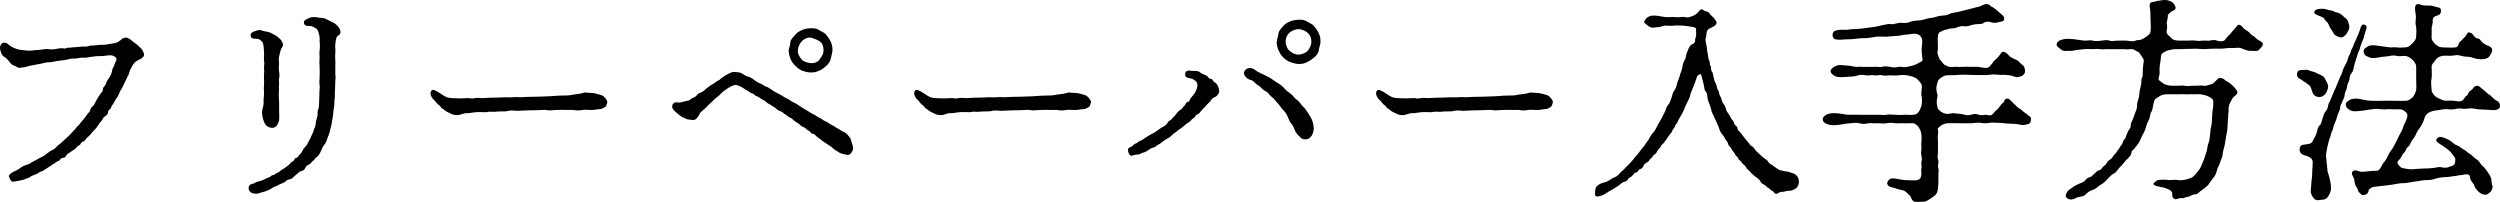<?xml version="1.0" encoding="UTF-8"?>
<svg id="_レイヤー_1" data-name="レイヤー_1" xmlns="http://www.w3.org/2000/svg" version="1.1" viewBox="0 0 344.243 27.802">
  <!-- Generator: Adobe Illustrator 29.7.1, SVG Export Plug-In . SVG Version: 2.1.1 Build 8)  -->
  <path d="M15.871,5.929c.42-.12.569-.27.75-.42.24-.24.39-.301.689-.33.33-.029.78.359,1.021.57.149.119.45.3.6.449.21.24.36.33.51.48.24.27.301.51.391.75.149.449-.66.779-.78.84-.51.24-.66.51-.84.811-.21.39-.36.6-.39.84-.061.359-.271.6-.36.84l-.33.689c-.09.18-.15.33-.33.69-.24.329-.21.329-.36.659-.149.36-.21.48-.359.66-.15.18-.21.33-.391.66-.149.301-.329.42-.39.66-.06.3-.42.33-.42.63,0,.21-.06.39-.45.63-.239.15-.359.51-.449.6-.211.211-.301.33-.45.601-.181.3-.33.45-.48.601-.24.27-.42.42-.51.569-.12.181-.27.3-.54.54-.18.15-.33.51-.54.54-.33.06-.33.42-.54.51-.359.149-.359.33-.6.511-.3.209-.33.239-.57.389-.18.15-.42.24-.569.42-.181.301-.24.421-.54.421-.391.06-.391.39-.57.42-.3.06-.39.239-.6.36-.301.149-.391.27-.601.39-.12.06-.33.21-.569.36-.12.09-.36.27-.601.33-.27.06-.6.389-.96.479-.479.12-.6.36-.93.45-.271.119-.75.3-1.11.33-.27.029-.87.239-1.08.119-.119-.06-.42-.6-.39-.779.06-.24.45-.48.81-.631.301-.119.69-.39.9-.539.33-.24.51-.24.9-.391.359-.119.42-.27.84-.449.149-.061.66-.391.87-.48s.479-.21.84-.51c.149-.09.42-.36.81-.54.36-.149.45-.33.75-.601.3-.209.33-.299.51-.42l.48-.449c.24-.24.66-.57.96-.93.09-.121.24-.271.45-.48.18-.21.21-.33.449-.51.21-.18.21-.301.42-.51.091-.09.24-.271.42-.511.091-.12.24-.3.391-.54.06-.119.33-.24.39-.539.03-.211.15-.361.36-.541.18-.149.24-.33.359-.569.21-.421.45-.81.69-1.14.21-.271.33-.33.33-.57,0-.301.149-.391.3-.57.15-.15.12-.42.39-.811.181-.239.511-.689.57-1.199,0-.18.18-.45.3-.75.061-.18.21-.6.3-.75.12-.3-.3-.57-.479-.6-.36-.12-.63-.03-.96,0-.24.029-.51.06-.78.06-.51-.03-.72.06-1.17.09-.39.03-.84.181-1.17.12-.57-.029-.81.15-1.2.12-.27-.03-.779.06-1.17.181-.479.09-.75.09-1.17.149s-.899.21-1.14.18c-.39,0-.81.12-1.17.21-.39.09-.81.12-1.17.211-.3.059-.6.119-.84.209s-.72.09-.9.15c-.18.029-.51-.24-.87-.359-.329-.121-.449-.421-.689-.66-.24-.271-.33-.391-.48-.451-.239-.119-.42-.359-.479-.539-.18-.48-.271-.78-.061-1.2.21-.3.391-.3.66-.24.3.06.42.33.87.57.93.479,1.59.42,1.98.479.6.09.989-.06,1.529-.06.391,0,1.17-.21,1.53-.12.27.061.81.03,1.14-.061.391-.06.601-.09.811-.06.42.12.569-.12.84-.09.18.03.51-.06.93-.06.15,0,.72-.09.9-.09.27-.03.479.09.96-.09.449-.091.63-.031.96-.091.479-.09.989-.03,1.35-.09l1.29-.21Z"/>
  <path d="M46.051,3.199c.301.211.69.601.78.931.18.659-.24.72-.33.81-.3.27-.27.84-.33,1.141-.06.359.061.779,0,1.199-.029.301-.029.811,0,.961.03.18,0,.6,0,.959v.961c.061.479.061.539,0,.959,0,.45-.029.66-.029.961,0,.449-.061.629-.03.959.03.271-.061.6-.061.961,0,.329-.029.689-.09.989-.09.36-.09,1.021-.18,1.351-.09.479-.15.959-.24,1.229-.12.36-.12.69-.33,1.14-.18.391-.18.689-.45,1.08-.329.42-.479.75-.569.99-.09.359-.48.84-.72.96-.12.06-.12.239-.421.45-.21.149-.18.299-.479.449s-.42.211-.51.45c-.15.33-.33.39-.54.45-.391.09-.42.3-.75.51-.3.27-.57.6-.84.63-.36.03-.51.21-.69.36-.21.18-.66.27-.87.42-.27.18-.63.24-.84.39-.33.24-.51.3-.87.45-.27.12-.479.12-.869.27-.21.09-.54.121-.78.09-.45-.06-.66-.299-.75-.539-.061-.18-.061-.54.24-.721.27-.149.449-.09.6-.209.12-.121.36-.181.72-.271.48-.12.9-.42,1.26-.511.21-.059.24-.299.54-.299.181,0,.301-.24.511-.301.27-.09.359-.18.569-.359.15-.15.42-.211.601-.391.12-.119.39-.27.54-.42.21-.209.27-.39.479-.42.18-.029.18-.449.48-.479.239-.03.239-.24.479-.48.18-.149.271-.27.39-.54.12-.3.21-.33.391-.539.21-.211.24-.33.359-.57.15-.301.271-.45.33-.6.061-.211.3-.57.42-.99.061-.271.301-.601.301-.99,0-.301.18-.811.239-1.05.061-.181-.06-.601.15-1.05.09-.271.06-.78.09-1.051,0-.33.03-.66.03-1.08,0-.479.09-.75.029-1.08-.06-.329-.029-.6,0-1.049.03-.45,0-1.021,0-1.41-.06-.99,0-1.2,0-1.35,0-.301-.06-.69,0-.931.091-.93,0-.96,0-1.29.03-.539-.029-.779-.119-1.109-.091-.391-.21-.541-.36-.66-.27-.15-.48-.27-.66-.33s-.93.12-1.02-.391c-.061-.42.27-.51.72-.719.39-.211.96-.121,1.08-.091.3.091.99.03,1.26.24l1.14.569ZM34.531,5.029c-.12-.569.33-.629.69-.779s.75-.15.87-.03c.21.06.479.12.84.181.24.029.6.27.93.42.21.09.601.449.78.629.12.09.3.48.33.721.029.24-.21.359-.33.75-.09.3-.12.51-.21.869-.12.33,0,.69,0,.9-.03.42-.061.721-.03.9.18,1.08,0,1.17,0,1.379.061.721,0,.75,0,.871.061.569-.06,1.229,0,1.709.061.601.03,1.23.03,1.74,0,.48.09,1.11-.061,1.5-.18.51-.449.811-.869.811-.271,0-.511-.09-.69-.211-.12-.06-.3-.239-.45-.6-.21-.48-.3-1.14-.27-1.5.09-.539.239-.81.21-1.229-.03-.271,0-.45.029-.72.061-.631,0-.75,0-1.2,0-.39.061-.57.03-1.021-.06-.63.061-1.199,0-1.709-.03-.271.09-.601,0-1.051-.06-.359.03-.689,0-1.08-.03-.63-.06-1.32-.27-1.529-.15-.15-.24-.271-.54-.391-.181-.06-.93.09-1.021-.33Z"/>
  <path d="M79.74,12.919c.36-.031.601-.181.87-.181.3,0,.42.06.811.06.33,0,.659.09.989.181.42.12.601.149.84.42.15.149.45.54.36.75-.12.33-.12.479-.27.569-.12.061-.45.301-.66.301-.66.029-1.05.18-1.44.119-.54,0-.75-.06-.96,0-.87.15-1.02.031-1.35,0h-.84c-.42-.029-.93,0-1.35,0-.48,0-1.08.121-1.381.031-.3-.091-.899,0-1.35,0-.57,0-.99.029-1.38.029-.6,0-.78.061-1.35.061-.33,0-.87-.121-1.351.029-.33.09-.96.03-1.38.061-.51.119-1.08-.03-1.35.06-.24.06-.54.03-.78.03-.45-.03-.87,0-1.08.029-.27.03-.869.15-1.14.121-.27-.031-.899.27-1.2.27-.569,0-.779-.15-1.109-.301-.181-.09-.42-.18-.63-.359-.21-.21-.511-.3-.57-.449-.06-.211-.39-.33-.54-.541-.21-.27-.27-.359-.54-.6-.36-.45-.39-.84-.24-1.08.24-.33.54-.061,1.021.18.51.33.81.541,1.08.66.18.09.689.15.87.15.39,0,.81.029,1.05.029.93-.029,1.14-.06,1.29-.029.479.15.779-.12,1.35-.03.479.06.899-.03,1.35-.03.36,0,.78-.029,1.29-.029.45,0,.75-.061,1.29-.03.57.03.99-.06,1.32-.03.359.061.96-.029,1.319-.029l1.561-.03,1.56-.06c.36,0,.99-.091,1.56-.091.57,0,1.11,0,1.561-.12l.899-.119Z"/>
  <path d="M110.431,14.808c.36.211.601.361.811.48.21.15.54.36.84.48.21.09.479.359.81.479.18.06.54.39.811.479.149.031.569.361.84.48.21.09.569.391.81.48.271.119.63.449.81.479.181.03.391.24.57.421.18.209.36.42.39.539.12.391.33.93.33,1.23,0,.42-.09.42-.239.689-.24.301-.301.301-.63.27-.33-.06-.841-.18-1.021-.299-.24-.181-.75-.451-.84-.57-.24-.27-.45-.33-.78-.57-.149-.119-.54-.33-.779-.54-.21-.21-.33-.21-.631-.479-.359-.24-.3-.42-.63-.45-.3,0-.27-.33-.63-.45-.18-.06-.3-.33-.63-.449-.3-.091-.359-.211-.63-.451-.149-.119-.39-.209-.63-.42-.24-.209-.39-.359-.63-.449-.271-.12-.51-.42-.66-.45-.149-.03-.21-.271-.63-.42-.15-.03-.51-.24-.66-.42-.12-.12-.39-.21-.63-.42-.18-.15-.51-.21-.66-.42-.12-.15-.479-.33-.66-.421-.239-.119-.42-.329-.659-.389-.33-.091-.33-.33-.66-.391-.24-.061-.42-.27-.66-.391-.3-.149-.479-.329-.84-.51-.36-.18-.66-.3-.9-.24-.33.091-.75.301-1.109.57-.3.211-.57.391-.75.6-.24.301-.63.541-.84.721-.21.21-.45.48-.811.779-.33.301-.42.48-.75.721-.359.33-.479.39-.569.63-.061.181-.21.39-.42.601-.36.359-.69.119-1.08.119-.3,0-.45-.18-.84-.33-.21-.09-.631-.42-.811-.6-.24-.24-.6-.48-.6-.84,0-.21.09-.45.359-.57.12-.06.511.03.721,0,.3-.06.75-.18.96-.24.33.03.479-.24.72-.359.15-.061.36-.09.6-.36.181-.239.3-.329.54-.39.45-.18.57-.391.87-.63.33-.21.42-.36.69-.48.3-.12.6-.45.869-.569.24-.061.391-.33.54-.391.15-.06.33-.27.601-.39.3-.12.689-.479,1.29-.39.33.029.6.06.87.209.329.181.51.391.81.42.15,0,.63.271.84.451.18.119.48.39.81.479.24.06.631.42.841.45.239.06.569.3.84.479.18.15.449.3.81.479.36.181.66.33.84.48.271.18.45.18.811.45.3.24.63.33.84.479l.81.51ZM108.601,6.919c.09-.51.21-.66.24-1.17,0-.24.39-.66.66-.961.27-.329.54-.479.96-.659.42-.181.689-.21,1.14-.24.54-.03.87.06,1.17.24.48.3.72.33.99.659.27.33.45.57.63.961.18.359.24.75.24,1.17,0,.33-.21.959-.24,1.17-.03.3-.36.81-.63.99-.39.359-.69.539-.96.659-.54.21-.66.24-1.2.24-.359,0-.779-.12-1.14-.24-.271-.09-.75-.45-.96-.69-.33-.329-.45-.51-.66-.959-.09-.24-.27-.84-.24-1.17ZM110.371,8.179c.21.3.899.48,1.229.51.57.061.99-.15,1.26-.51.301-.42.54-.721.54-1.26,0-.45-.12-.961-.54-1.23s-.869-.42-1.26-.51c-.359-.061-.87.15-1.2.51-.27.301-.51.721-.539,1.23-.03.539.239.899.51,1.26Z"/>
  <path d="M146.341,12.919c.36-.031.6-.181.87-.181.3,0,.42.06.81.06.33,0,.66.09.99.181.42.12.6.149.84.42.15.149.45.54.36.75-.12.33-.12.479-.271.569-.12.061-.45.301-.66.301-.659.029-1.05.18-1.439.119-.54,0-.75-.06-.96,0-.87.15-1.021.031-1.351,0h-.84c-.42-.029-.93,0-1.35,0-.479,0-1.08.121-1.38.031-.3-.091-.9,0-1.35,0-.57,0-.99.029-1.38.029-.601,0-.78.061-1.351.061-.33,0-.87-.121-1.35.029-.33.09-.96.03-1.38.061-.51.119-1.08-.03-1.351.06-.239.06-.539.03-.779.03-.45-.03-.87,0-1.08.029-.271.03-.87.15-1.14.121-.271-.031-.9.27-1.2.27-.57,0-.78-.15-1.11-.301-.18-.09-.42-.18-.63-.359-.21-.21-.51-.3-.57-.449-.06-.211-.39-.33-.539-.541-.21-.27-.271-.359-.54-.6-.36-.45-.391-.84-.24-1.08.24-.33.54-.061,1.02.18.511.33.811.541,1.08.66.18.09.69.15.87.15.39,0,.81.029,1.05.029.93-.029,1.14-.06,1.29-.029.48.15.78-.12,1.35-.03.48.06.9-.03,1.351-.03.359,0,.779-.029,1.29-.029.449,0,.75-.061,1.29-.03.569.03.989-.06,1.319-.03.36.061.96-.029,1.32-.029l1.56-.03,1.561-.06c.359,0,.989-.091,1.56-.091s1.11,0,1.56-.12l.9-.119Z"/>
  <path d="M164.371,13.009c.21-.271.511-.811.511-1.26,0-.451-.181-.57-.601-.84-.21-.15-1.05-.121-1.08-.511-.09-.93.78-.63.99-.63.39,0,.78-.061,1.08.21.24.24.81.33.99.54.18.18.239.359.51.359.24,0,.21.33.51.48.39.21.54.689.6,1.17.03.24-.18.51-.39.721-.12.119-.57.239-.689.479-.12.239-.42.45-.78.87l-.54.57c-.18.18-.36.539-.57.569-.33.06-.33.42-.569.54-.33.18-.33.359-.57.51-.21.12-.33.21-.63.45-.271.21-.33.3-.6.479-.271.15-.391.271-.601.45-.18.12-.51.36-.6.479-.271.301-.48.361-.63.451-.24.149-.511.299-.63.42-.24.18-.36.3-.631.42-.239.119-.359.359-.659.39-.271.03-.54.271-.69.36-.18.119-.45.3-.72.33-.18.029-.42.27-.811.27-.39,0-.72.21-.869.15-.15-.061-.391-.42-.391-.78,0-.3.181-.3.511-.479.21-.121.359-.391.569-.42.271-.061.3-.271.601-.361.359-.119.27-.149.569-.329.391-.24.78-.511,1.11-.66.39-.181.66-.42,1.05-.69.24-.18.9-.42,1.05-.81.09-.21.24-.239.48-.42.149-.12.149-.21.449-.479.271-.24.42-.69.931-.931.149-.06.239-.36.449-.51s.15-.45.421-.51c.329-.06.329-.39.42-.48l.449-.569ZM180.451,16.099c.149.24.239.479.33.779.09.33.09.51.119.87,0,.24-.149.75-.3.96-.24.36-.479.45-.84.48-.36,0-.51-.061-.66-.24-.239-.27-.42-.359-.51-.51-.15-.24-.27-.391-.36-.66-.06-.15-.149-.36-.3-.6-.359-.42-.39-.601-.6-1.051-.12-.39-.42-.779-.66-.99-.27-.27-.39-.569-.75-.93-.21-.209-.51-.66-.81-.869-.33-.24-.54-.66-.78-.75-.51-.211-.72-.631-.99-.78-.33-.12-.75-.69-.989-.75-.57-.149-.96-.479-1.051-.899-.09-.451.42-.75.66-.781.57-.06.811.24,1.141.451.449.27.84.39,1.109.539.33.18.63.301.99.57.359.27.6.391.96.63.3.181.63.511.78.69.3.359.6.479.899.75.271.24.45.569.84.81.391.33.48.63.78.899.18.121.39.42.54.66l.45.721ZM180.961,7.91c-.42.359-.72.51-.99.659-.51.21-.63.24-1.17.24-.39,0-.78-.149-1.17-.271-.27-.09-.75-.42-.96-.66-.33-.329-.39-.51-.63-.959-.12-.24-.271-.84-.24-1.17.061-.51.21-.66.24-1.17,0-.24.36-.66.63-.961.3-.359.54-.479.96-.659.42-.181.72-.21,1.17-.24.54-.03.87.06,1.17.24.48.3.72.329.96.63.3.359.48.6.66.99.18.359.24.75.24,1.17,0,.33-.24.99-.24,1.17,0,.3-.36.81-.63.99ZM180.061,4.519c-.239-.24-.84-.51-1.26-.51-.39,0-.93.21-1.229.48-.391.39-.54.719-.54,1.26,0,.539.27,1.02.51,1.229.39.3.689.54,1.26.54.36,0,.99-.21,1.26-.51.181-.24.51-.721.51-1.26,0-.541-.149-.9-.51-1.23Z"/>
  <path d="M209.941,12.919c.36-.031.601-.181.87-.181.3,0,.42.06.811.06.33,0,.659.09.989.181.42.12.601.149.84.42.15.149.45.54.36.75-.12.33-.12.479-.27.569-.12.061-.45.301-.66.301-.66.029-1.05.18-1.44.119-.54,0-.75-.06-.96,0-.87.15-1.02.031-1.35,0h-.84c-.42-.029-.93,0-1.35,0-.48,0-1.08.121-1.381.031-.3-.091-.899,0-1.35,0-.57,0-.99.029-1.38.029-.6,0-.78.061-1.35.061-.33,0-.87-.121-1.351.029-.33.09-.96.03-1.38.061-.51.119-1.08-.03-1.35.06-.24.06-.54.03-.78.03-.45-.03-.87,0-1.08.029-.27.03-.869.15-1.14.121-.27-.031-.899.27-1.2.27-.569,0-.779-.15-1.109-.301-.181-.09-.42-.18-.63-.359-.21-.21-.511-.3-.57-.449-.06-.211-.39-.33-.54-.541-.21-.27-.27-.359-.54-.6-.36-.45-.39-.84-.24-1.08.24-.33.54-.061,1.021.18.51.33.81.541,1.08.66.18.09.689.15.87.15.39,0,.81.029,1.05.029.93-.029,1.14-.06,1.29-.029.479.15.779-.12,1.35-.03.479.06.899-.03,1.35-.03.36,0,.78-.029,1.29-.029.45,0,.75-.061,1.29-.03.57.03.99-.06,1.32-.03.359.061.96-.029,1.319-.029l1.561-.03,1.56-.06c.36,0,.99-.091,1.56-.091.57,0,1.11,0,1.561-.12l.899-.119Z"/>
  <path d="M224.401,22.519c.24-.301.45-.48.6-.69.09-.181.48-.511.69-.84.24-.36.39-.511.689-.87.24-.3.36-.57.63-.9.24-.39.301-.629.631-.959.18-.181.39-.541.569-.931.09-.239.36-.601.54-.96.12-.24.391-.72.51-.99.181-.39.12-.57.48-.99.18-.18.36-.719.45-1.02.12-.449.149-.66.42-.99.21-.359.239-.569.359-1.02.061-.24.301-.689.36-1.05.03-.181.24-.57.33-1.021.03-.27.09-.66.33-1.049.21-.301.12-.66.33-1.08.18-.42.21-.601.479-.931.12-.149.601-.18.601-.6,0-.33.119-.45.149-.75.03-.21-.03-.63,0-.9,0-.149-.33-.27-.66-.3-.359-.029-.869-.15-1.26-.15-.33,0-.78-.06-1.14,0-.33.061-.87,0-1.11,0-.54,0-.689.24-1.14.211-.39.029-.75.18-1.17-.09-.39-.301-.75-.511-.66-.69.21-.33.24-.511.66-.69.33-.15.72-.15,1.17-.09.39.061.63.09,1.14.18.51.03.99-.06,1.32,0,.39.061,1.02-.09,1.35,0,.42.121.63-.029.9-.119.27-.09.42-.15.569-.271.271-.21.54-.601.66-.659.271-.121.391.149.601.209.42.09.54.18.72.48.27.33.479.359.6.6s.271.33.271.54c0,.36-.601.63-.96.78-.21.09-.42.359-.42.6,0,.42-.15.811-.15.96.03.271.09.601.18.99.03.479.091.78.15,1.05.09.42.06.66.15.75.21.3.029.57.21.779.119.15.029.601.18.781.21.27.15.51.24.779.06.15.12.57.239.75.181.33.21.51.24.75.061.21.271.42.3.75.03.33.21.42.301.72.06.33.149.511.3.72.149.181.3.51.33.69.029.271.149.39.359.69.181.24.3.539.391.689.09.15.33.33.39.63.03.271.45.39.45.66,0,.33.21.33.42.63.21.301.359.45.479.6.181.24.21.301.48.601.3.3.3.51.54.6.27.12.359.33.54.57.18.239.42.42.54.54.18.18.3.27.6.54.15.149.479.239.6.51.21.33.391.36.63.51.181.12.271.24.66.479.33.211.391.211.84.301.301.09.66.061.96.21.181.09.57.12.811.39.24.211.359.54.359.93,0,.33-.18.721-.449.9-.36.21-.66.33-.9.301-.36-.031-.66.18-.99.149s-.51.239-.75.271c-.3.06-.359-.33-.6-.42-.24-.091-.42-.391-.57-.421-.12-.03-.21-.239-.54-.42-.3-.149-.42-.239-.51-.45-.21-.42-.63-.539-1.02-.93-.09-.09-.271-.24-.48-.48-.149-.18-.359-.27-.45-.479-.06-.21-.329-.39-.449-.51-.15-.181-.3-.42-.45-.511-.24-.149-.18-.42-.42-.539-.15-.09-.21-.33-.39-.57-.181-.21-.301-.359-.391-.57-.12-.24-.33-.27-.39-.569-.061-.33-.271-.45-.36-.601-.12-.18-.149-.359-.359-.6-.301-.33-.48-.72-.601-1.17-.12-.33-.33-.689-.54-1.2-.149-.39-.42-.75-.479-1.2-.061-.299-.3-.869-.42-1.199-.15-.42-.03-1.02-.391-1.32-.12-.12-.09-.3-.18-.72-.03-.21-.09-.42-.21-.841-.09-.329-.15-.959-.39-.719-.09.09-.301.029-.42.479-.181.66-.36.96-.48,1.319-.18.511-.36.781-.39,1.051-.061.42-.3.689-.391.96-.119.27-.3.569-.42.93-.09.3-.359.72-.449.899-.21.36-.36.57-.48.9-.06.21-.27.301-.36.6-.119.33-.3.391-.359.57-.09.33-.3.45-.391.6-.119.181-.329.451-.39.57-.12.21-.21.27-.42.57-.12.15-.33.24-.42.54-.03.12-.39.36-.45.54-.09.27-.18.359-.45.539-.149.091-.149.271-.449.511-.21.149-.15.33-.48.51-.3.181-.42.24-.51.479-.12.33-.3.42-.51.48s-.24.42-.51.45c-.33.06-.24.18-.54.45-.271.3-.45.24-.54.42-.15.3-.36.359-.57.42-.27.06-.48.3-.75.51-.15.12-.45.27-.75.48-.21.149-.51.24-.78.449-.27.18-.569.36-.81.45-.72.21-.93.21-.93-.271,0-.33.06-.81.18-.93.21-.209.36-.359.78-.51.239-.09.6-.12,1.02-.39.33-.271.57-.33.87-.479.33-.24.42-.271.63-.57.24-.271.45-.33.66-.631l.63-.629Z"/>
  <path d="M271.111,10.309c-.45-.06-1.11,0-1.471,0-.39.06-1.05.03-1.59.06-.3.03-.54.18-.81.36-.33.239-.39.39-.45.63-.3.9-.09,1.32,0,1.74.061.27-.27.689,0,1.709.03.211.24.391.51.601.181.12.391.21.721.271.33.06.75-.181,1.26-.061.33.061.84.03,1.229.18.271.09.63.09.99-.029.45-.12.63-.09.96.029.21.061.57.09.93,0,.15-.029.601.211.9,0,.21-.149.479-.569.6-.629.3-.181.33-.361.51-.57.15-.18.181-.271.511-.54.12-.12.029-.45.479-.48.33-.03.601.421.96.75.33.24.391.45.66.57.24.09.54.45.69.54.359.21.51.42.72.54.149.09.27.18.24.51-.03.601-.391.601-.69.66-.27.09-.54.09-.87,0-.33-.06-.78-.12-1.2-.12-.479,0-.93-.061-1.229-.09-.48-.061-.69,0-1.14-.061-.601-.029-1.051.18-1.62.061-.69-.12-.99.029-1.561.029h-1.59c-.6,0-1.17-.029-1.59,0-.39.03-.75.211-.87.301-.39.3-.54.42-.479.57.149.389-.03.84,0,1.049.03.211.03.69.03,1.051v1.05c0,.239-.12.75.029,1.02.12.3-.09.81,0,1.05.15.45,0,.69.03,1.021v.93c0,.511-.06,1.17-.15,1.41-.21.51-.479.6-.869.87-.42.3-.78.51-1.08.479-.63.03-1.17.091-1.38-.09-.301-.3-.271-.601-.48-.78-.21-.149-.479-.539-.81-.66-.24-.09-.69-.119-1.11-.299-.359-.15-.84-.121-1.08-.451-.21-.299,0-.629.24-.81.42-.3,1.29.06,1.89.091.42.06,1.17.06,1.62.06.51,0,.75-.181.84-.63.09-.391-.06-.66.03-.99.09-.359-.06-.63,0-.9.06-.24.09-.51,0-.899-.06-.271-.06-.511,0-.899.03-.361-.06-.541,0-.961.06-.359,0-.779,0-.959-.03-.361-.12-.66-.36-1.051-.149-.27-.54-.54-.72-.57-.3-.029-.96.03-1.29,0-.33-.029-.72.03-1.229,0-.54-.119-.99-.029-1.23,0-.51.09-.84-.029-1.26,0-.45.03-.87-.06-1.229,0-.42.09-.69.15-1.23,0-.359-.119-.78-.029-1.229,0-.42.03-1.08.121-1.561.211-.569.09-1.199.09-1.59-.09-.6-.181-.66-.511-.66-.69-.029-.271.301-.511.66-.69.66-.21,1.08-.119,1.59-.09.42.03.99.21,1.561.18.51-.029.779,0,1.229,0h2.46c.42-.029.96.09,1.26,0s.75,0,1.23,0c.51,0,.84.061,1.229,0,.45-.029.84.061,1.29,0,.36-.029.51-.149.72-.42.181-.24.21-.449.36-.81.12-.42.09-1.08,0-1.47-.09-.33.18-1.08,0-1.5-.03-.12-.45-.631-.69-.811-.239-.149-.779-.359-1.289-.42-.271-.06-.75-.06-1.17,0-.48.061-.78,0-1.141,0-.42,0-.84.09-1.109,0-.36-.119-.9.09-1.11,0s-.78.061-1.11,0c-.449-.09-.81-.09-1.079,0-.48.18-1.051.18-1.561.211-.51.029-1.17.119-1.59-.091-.36-.149-.66-.45-.66-.69,0-.239.24-.479.66-.689.57-.27,1.021-.119,1.59-.09.57,0,1.021.24,1.561.18.39-.06.63.061,1.079,0h1.11c.36-.06.78.09,1.11,0,.42-.119.6-.06,1.109,0,.36.09.69.12,1.141,0,.27-.06.81.12,1.17,0,.27-.06.84-.15,1.289-.359.48-.33.9-.33.841-.69-.061-.36-.12-.93-.12-1.29,0-.539.149-1.08.06-1.47-.09-.33-.33-.54-.39-.569-.24-.121-.45-.211-.811-.181-.359.03-.72.12-.899.12-.45,0-.63.09-.87.12-.48.09-.87.06-1.47.12-.391.09-.811.029-1.41.029-.54-.029-1.02.15-1.5.18-.51.091-.96,0-1.439.091l-.9.09c-.36,0-.6.03-1.02.03-.36.06-.811.06-1.17,0-.421-.09-.421-.391-.45-.57,0-.21.06-.51.33-.6.21-.061.39-.15.779-.15.33,0,.54-.029.84,0,.15,0,.54-.09.9-.09.33,0,.75-.03,1.229-.09l1.351-.18c.39-.03,1.05-.181,1.41-.271.54-.12.93-.21,1.29-.149.329.06.93-.24,1.35-.181s.84.03,1.35-.18c.33-.12.811-.12,1.351-.181.449-.06.84-.27,1.289-.299.511-.031.78-.211,1.351-.301.569-.09.81,0,1.319-.27.301-.18.841-.18,1.29-.301.48-.119.75-.209,1.32-.33.45-.09.9-.27,1.32-.33.39-.06.81-.51,1.35-.359.33.09.3.3.54.359.24.091.51.33.72.511.18.18.45.39.66.569.21.211.27.301.3.541.061.42-.6.42-.899.51-.45.15-.9,0-1.08-.061-.33-.09-.721,0-.87.15-.15.15-.69.15-.84.15-.391.029-.57.06-.87.149-.12.03-.42.181-.84.149-.33-.029-.75-.029-1.08.15-.39.18-.87.12-1.05.18-.391.15-.63.121-.84.24-.36.211-.511.15-.66.391-.21.51-.09.93-.12,1.289.03.42.03,1.021-.03,1.23-.09.3.09.45.15.72.09.39.27.45.42.66.09.12.359.511.51.511s.21.149.54.209c.33.09.63-.029.96,0,.3.03.63.03.96,0,.21-.029.479,0,.9,0,.449,0,.569.03.93,0,.45-.029,1.41.36,1.74,0,.21-.24.329-.33.449-.51.181-.27.271-.39.48-.54.18-.12.24-.271.479-.51.181-.21.271-.54.511-.511.51.091.63.361.93.66.12.09.39.211.54.301.149.09.54.18.75.449.239.301.6.48.66.631.06.27.18.359.119.779-.029.24-.359.54-.569.57-.36.09-.48.18-.87.029-.18-.06-.63-.209-.93-.209-.33-.03-.601-.061-.9-.03-.36.03-.87-.12-1.5-.03-.57.09-.93.061-1.5.061l-1.439-.03Z"/>
  <path d="M306.9,4.849c.271-.18.42-.51.66-.72.54-.511.48-.72.69-.72.39-.03.689.569.93.689.3.15.51.33.66.51.3.36.51.33.689.541.24.299.601.449.811.569.27.149.33.39.149.63-.3.42-.54.66-.689.66-.36.029-.75-.03-.931,0-.21.029-.81-.18-1.02-.27-.39-.181-.66-.181-.9-.15-.42.06-1.05-.03-1.71.09-.63.061-1.05,0-1.68.029-.66.031-1.2.091-1.649.031-.511-.061-1.2,0-1.62,0-.18-.031-.63.029-.9.029h-.899c-.21,0-.811.12-.99.18-.36.09-.63.33-.78.42-.18.121-.18.601-.21.9-.029.33-.18.93-.149,1.41.029.42,0,.66-.12,1.05-.12.36.33.479.569.72.271.21.841.36,1.2.36h.9c.359,0,.6-.06.899,0,.391.12.84-.03,1.32,0,.51.03,1.02-.091,1.32,0,.239.06.479-.06.84-.15.3-.09.42-.12.569-.27.271-.24.601-.66.75-.66.36,0,.57.12.69.239.18.181.51.301.81.541.271.209.54.479.69.689.12.18.33.33.27.6-.06.271-.449.451-.63.69-.27.479-.39.66-.51,1.05-.12.301-.03.631-.06.84-.061.36-.061.541-.061.84-.03.391-.09.961-.09,1.26,0,.361-.09.811-.18,1.261-.091.479-.15.989-.21,1.26-.12.54-.271.931-.271,1.229,0,.36-.24.721-.39,1.23-.09.359-.36.66-.45,1.17-.06.33-.3.689-.479.9-.181.209-.36.479-.54.75-.12.209-.301.359-.601.6-.149.12-.33.24-.689.51-.271.21-.271.36-.75.391-.391.029-.601.299-.811.299-.359.031-.689.271-.899.211-.45-.061-.75.24-1.021.119-.359-.18-.3-.479-.33-.84-.06-.299-.359-.42-.689-.569-.3-.15-.811-.24-1.14-.3-.511-.09-.75-.24-.721-.391.03-.18.3-.33.45-.449.12-.09.63-.121,1.021-.121.329,0,.659.121,1.199.031.36-.031.84.06,1.08.06.48-.03.78-.12,1.17-.24.36-.09.601-.3.87-.63.15-.18.51-.57.69-.93.119-.271.329-.811.479-1.141.15-.449.21-.689.36-1.08.06-.299.12-.869.239-1.109.15-.33.15-.689.21-1.109.03-.271.061-.841.15-1.141.12-.33.09-.9.12-1.141.03-.42.03-.779.09-1.139.09-.391.09-.841.09-1.17,0-.33-.24-.48-.63-.69-.24-.15-.87-.3-1.229-.33-.24-.03-.601.03-1.021,0-.51-.03-.689.06-1.05,0-.3-.03-.81.03-1.2,0h-1.199c-.45.03-.721.03-1.11.3-.48.27-.63.391-.69.63-.06.181-.149.45-.18.75-.09.39-.09.601-.21.72-.18.18-.21.93-.39,1.2-.24.42-.36.931-.45,1.2-.15.449-.36.72-.54,1.14-.15.33-.3.75-.63,1.11-.24.3-.3.39-.39.51-.12.12-.36.21-.36.51-.03.391-.45.75-.78,1.051-.27.33-.479.659-.779.899-.33.3-.48.72-.811.87-.39.18-.72.6-.93.81-.271.3-.6.601-.96.78-.271.15-.63.57-1.05.689-.45.121-.78.42-.931.57-.239.24-.359.3-.72.359-.3.061-.54.091-.84.271-.63.3-1.05,0-1.2-.21-.12-.18.03-.48.12-.66.181-.33.54-.479.72-.63.24-.21.631-.39.96-.54.211-.09.69-.24.841-.479.239-.271.359-.36.63-.421.149-.029.359-.209.63-.479.33-.27.33-.39.6-.45.271-.06.42-.24.57-.479.149-.21.33-.181.51-.511.12-.209.271-.389.51-.539.3-.21.24-.21.45-.51.18-.24.3-.271.45-.541.12-.239.27-.299.39-.569.09-.24.3-.33.391-.601.09-.299.119-.42.329-.6.12-.119.091-.27.271-.63.12-.271.06-.271.3-.63.21-.27.21-.3.24-.66,0-.24.149-.48.24-.66.119-.27.149-.359.239-.66.15-.479.391-.779.391-1.379,0-.601.27-.84.3-1.471,0-.39.18-.99.27-1.5.061-.33-.029-.539.09-.779.12-.24.12-.391.12-.78,0-.569.091-1.229.15-1.649,0-.181-.33-.631-.6-1.021-.15-.239-.391-.181-.601-.39-.12-.12-.479-.18-.66-.15-.42.061-.81,0-1.05,0-.27,0-.81.03-1.08,0-.239,0-.72.03-1.05,0-.21-.029-.689.09-1.02,0-.33-.061-.75,0-1.05,0-.48-.029-.69-.029-1.051,0-.63.09-.989.061-1.56.21-.36.091-.45-.03-.81.03-.181.029-.63.029-.811-.15-.42-.359-.66-.449-.66-.689s.12-.51.66-.69c.45-.149.96-.149,1.62-.09.48.06.99.149,1.56.21.301.03.811-.12,1.141,0,.24.09.81.061,1.14,0,.45-.061.84-.12,1.17,0,.24.12.69,0,1.14,0,.24,0,.931-.029,1.2,0,.391.03.78.18,1.23,0,.33-.15.54-.029.689-.12.36-.149.42-.149.66-.329.33-.271.72-.451.72-.841.061-.36.03-.96,0-1.53l-.029-1.17c-.03-.479-.181-.779-.03-1.14.09-.21.359-.149.72-.271.18-.06.63-.119,1.02-.18.45-.06.75.03,1.051.15.3.12.51.3.689.75.21.54-.66.63-.689.779-.03.15-.42.211-.36.601.03.181-.18.81-.15.931.181.479-.06.93,0,1.289.061.24.33.391.631.721.239.33.84.359,1.17.359h1.079c.45,0,.57-.061,1.051,0,.21.03.54.061,1.02,0,.24-.029.63.03.99,0,.239-.061.66-.15.989,0,.271.12.78.12.99,0l.63-.75Z"/>
  <path d="M316.622,10.819c-.15-.06-.48-.39-.271-.87.12-.3.3-.27.54-.3.27-.03.36-.03.75-.03.27,0,.42.18.81.24.33.061.45.18.721.301.449.209.84.299.989.719.181.391.511.75.391,1.261-.12.45-.271.72-.42.87-.181.18-.511.359-.721.359-.51-.06-.479-.06-.779-.3-.21-.181-.24-.51-.36-.81-.06-.12-.15-.48-.36-.57-.18-.061-.329-.3-.6-.42-.09-.03-.479-.359-.689-.45ZM318.302,24.769c.09-.42.06-.841.09-1.201.03-.299.03-.779.06-1.229,0-.54-.479-.72-.75-.84-.359-.12-1.079-.21-1.05-.931.03-.51.181-.629.9-.689.27-.029.569-.09.72-.21s.18-.3.36-.6c.12-.21.239-.36.39-.87.12-.359.12-.721.39-.93.21-.18.24-.51.391-.93.09-.301.21-.721.359-.9.271-.36.36-.51.42-.93.03-.271.33-.721.391-.931.029-.12.239-.54.39-.93.09-.271.24-.45.39-.899.061-.181.21-.451.391-.931.09-.3.3-.569.39-.93s.271-.72.39-.931c.061-.119.33-.539.391-.93.03-.27.39-.75.39-.93,0-.21.3-.57.39-.93.12-.36.36-.721.391-.9.03-.15.33-.63.479-1.199.12-.451.271-.75.511-.69.479.09.449.42.329.69-.09.239-.21.689-.359,1.229-.21.51-.3.659-.45,1.2-.03.3-.3.689-.39,1.08-.03.18-.24.75-.3.93-.061.21-.15.51-.211.81-.09.511-.149.54-.359.841-.21.239-.18.719-.271.93-.09.24-.3.629-.3.959,0,.211-.27.601-.3.931-.03.45-.18.6-.3.93-.15.42-.36.601-.33.931.03.209-.271.719-.33.93-.09.24-.21.75-.3.93-.18.391-.271.6-.33.93-.03.271-.3.631-.33.93-.03.301-.18.451-.24.75-.09.391-.149.511-.21.811-.12.66-.27,1.17-.18,1.59.03.57.09.9.12,1.23.03.539.06.779.21,1.109.12.359.18.721.24.99.06.24.09.48.09.93,0,.45-.33,1.02-.48,1.2-.359.39-.66.3-1.26.39-.3.061-.6-.15-.78-.449-.18-.33-.33-.57-.27-.9l.12-1.439ZM320.012,1.219c.39.03.54.21.96.21.21,0,.45.24.84.301.33.06.45.18.66.329.21.15.21.24.54.48.119.06.3.329.359.569.061.271.15.36.12.75-.03.24-.3.66-.39.811-.15.21-.45.48-.69.48s-.42-.061-.75-.24c-.3-.15-.33-.33-.51-.631-.24-.359-.42-.6-.51-.93-.15-.33-.48-.51-.57-.72-.09-.271-.569-.36-.899-.511-.271-.119-.601-.27-.48-.539.15-.36.84-.391,1.32-.36ZM341.7,15.078c-.359,0-.96-.09-1.229-.149-.24-.03-.9.06-1.14.06-.511-.03-.811-.12-1.261.03-.479.119-.989,0-1.26,0-.27,0-.93.15-1.35.18-.63.061-1.11.33-1.23.45-.359.33-.42.78-.51.989-.21.511-.42.84-.569,1.051-.36.39-.391.66-.601,1.05-.21.42-.479.54-.63.989-.09.24-.18.33-.36.511-.27.239-.239.36-.359.569-.12.24-.36.33-.48.66-.09.271-.449.631-.569.78-.12.21.09.45.42.78.12.119.569.18.779.209.301.061.57.091.96.061.391-.029.9-.09,1.29-.09.57,0,.99-.03,1.561-.09.3-.03.63-.18,1.02-.09.271.06.69.149,1.14-.09.12-.061.57-.061.69-.42.09-.271.09-.601.06-.721-.06-.18-.479-.66-.63-.869-.18-.211-.359-.301-.569-.48-.181-.15-.36-.24-.69-.48-.39-.27-.899-.51-.66-.84.12-.15.33-.33.63-.27.181.029.48.119.96.359.181.061.42.271.841.601.21.18.63.239.899.51.18.181.45.239.69.45.21.21.359.27.689.51.24.18.36.33.63.54.12.09.48.3.601.569.239.36.42.451.6.66.15.15.48.631.57.75.09.12.359.57.42.84.029.271,0,.541.149.931.09.21-.12.69-.239.81-.301.27-.48.42-.721.42-.359.03-.75-.21-.96-.42-.27-.33-.479-.449-.6-.9-.06-.209-.57-.629-.57-1.08-.029-.629-.81-.359-1.199-.299-.45,0-.721.149-1.021.149-.24,0-.689.12-.99.12-.63,0-1.17.12-1.5.21-.39.181-.93.21-1.499.21-.631.061-1.021.18-1.5.21-.54.09-1.17.24-1.5.21-.54,0-.96.12-1.5.21-.54.091-.931.091-1.5.181-.42.06-.75.06-1.141.149-.239.06-.6.3-.6.45-.03.39-.33.66-.84.66-.15,0-.3-.24-.42-.33-.3-.211-.18-.48-.36-.69-.359-.479-.33-.96-.39-1.229-.061-.24-.42-.631-.271-.9.271-.54.931-.06,1.29-.06.391,0,.42-.03.78-.06,1.08-.15,1.38,0,1.59-.181.24-.21.3-.39.57-.87.21-.27.479-.57.689-1.08.181-.42.45-.75.66-1.05.12-.18.42-.78.57-1.08.149-.3.27-.6.54-1.079.27-.36.33-.841.479-1.11.09-.181.3-.601.391-.9.09-.329.09-.6-.181-.81-.21-.18-.42-.391-.81-.391-.24,0-.84.03-1.14,0-.48-.06-.841.061-1.351,0-.3-.029-.84-.119-1.319,0-.66.061-1.051.181-1.53.211-.45.029-1.05.18-1.56-.121-.36-.209-.48-.359-.54-.659-.03-.24.029-.42.54-.72.42-.24,1.05-.211,1.56-.09.51.119,1.14.209,1.53.209.359,0,.96.03,1.529,0,.48-.029,1.141,0,1.53,0,.45,0,1.29.03,1.62,0,.42-.029.569-.24.899-.479.15-.149.391-.63.48-.96.06-.42,0-1.08,0-1.65,0-.539.029-1.17,0-1.68-.03-.33-.33-.75-.57-.93-.39-.391-.87-.51-1.109-.48-.33.03-.78.061-.96,0-.301-.09-.721-.06-.96,0-.391.09-1.021.09-1.53.211-.601.09-1.021.18-1.561-.121-.329-.119-.51-.33-.539-.66-.03-.329.119-.449.539-.719.45-.271.99-.181,1.561-.09.39.06,1.109.149,1.53.209.18.03.569-.06.96,0,.39.061.659,0,.96,0,.479.03.72-.119,1.109-.51.36-.359.57-.6.57-.96,0-.39.09-1.05-.03-1.47-.12-.54,0-.9,0-1.29,0-.271-.27-1.351,0-1.62.18-.18.45-.119.75,0,.3.09.72.09,1.14.09.301,0,.63.09.96.211.36.09.54.029.601.449,0,.66-.36.63-.78.811-.36.149-.39.479-.36.629.061.24-.149.811-.149.99.03.601-.03,1.08,0,1.44,0,.149.18.479.54.81.33.301.63.42,1.05.42.57,0,1.26.061,1.68,0,.271-.029.39-.24.48-.539.06-.211.21-.24.449-.511.181-.239.33-.3.48-.51.21-.271.24-.51.45-.51.33.03.479.18.689.479.12.15.3.36.51.36.301,0,.421.271.54.42.36.39.811.54,1.08.66.36.149.51.479.3.87-.27.51-.359.72-.81.84-.42.09-.63.09-1.14.029-.45-.06-.87-.3-1.26-.3-.511,0-.78-.09-1.17-.18-.45-.12-.75.03-1.051.03-.3,0-.81.029-1.05,0-.33-.03-.87.149-1.17.51-.33.42-.6.75-.6.93,0,.51.06,1.17,0,1.68-.15.57,0,1.23,0,1.65,0,.24.33.75.689.96.391.21.931.479,1.29.479.3,0,.63-.06,1.11,0,.39.03.72.181,1.08,0,.149-.06.239-.209.449-.51.12-.18.301-.18.421-.48.06-.149.09-.27.42-.479.27-.18.27-.36.449-.479.57-.36.78.15,1.23.449.3.211.51.48.66.57.21.12.479.33.659.54.211.271.631.42.75.54.181.21.24.48.181.721-.09.359-.72.479-1.26.389l-1.261-.06Z"/>
</svg>